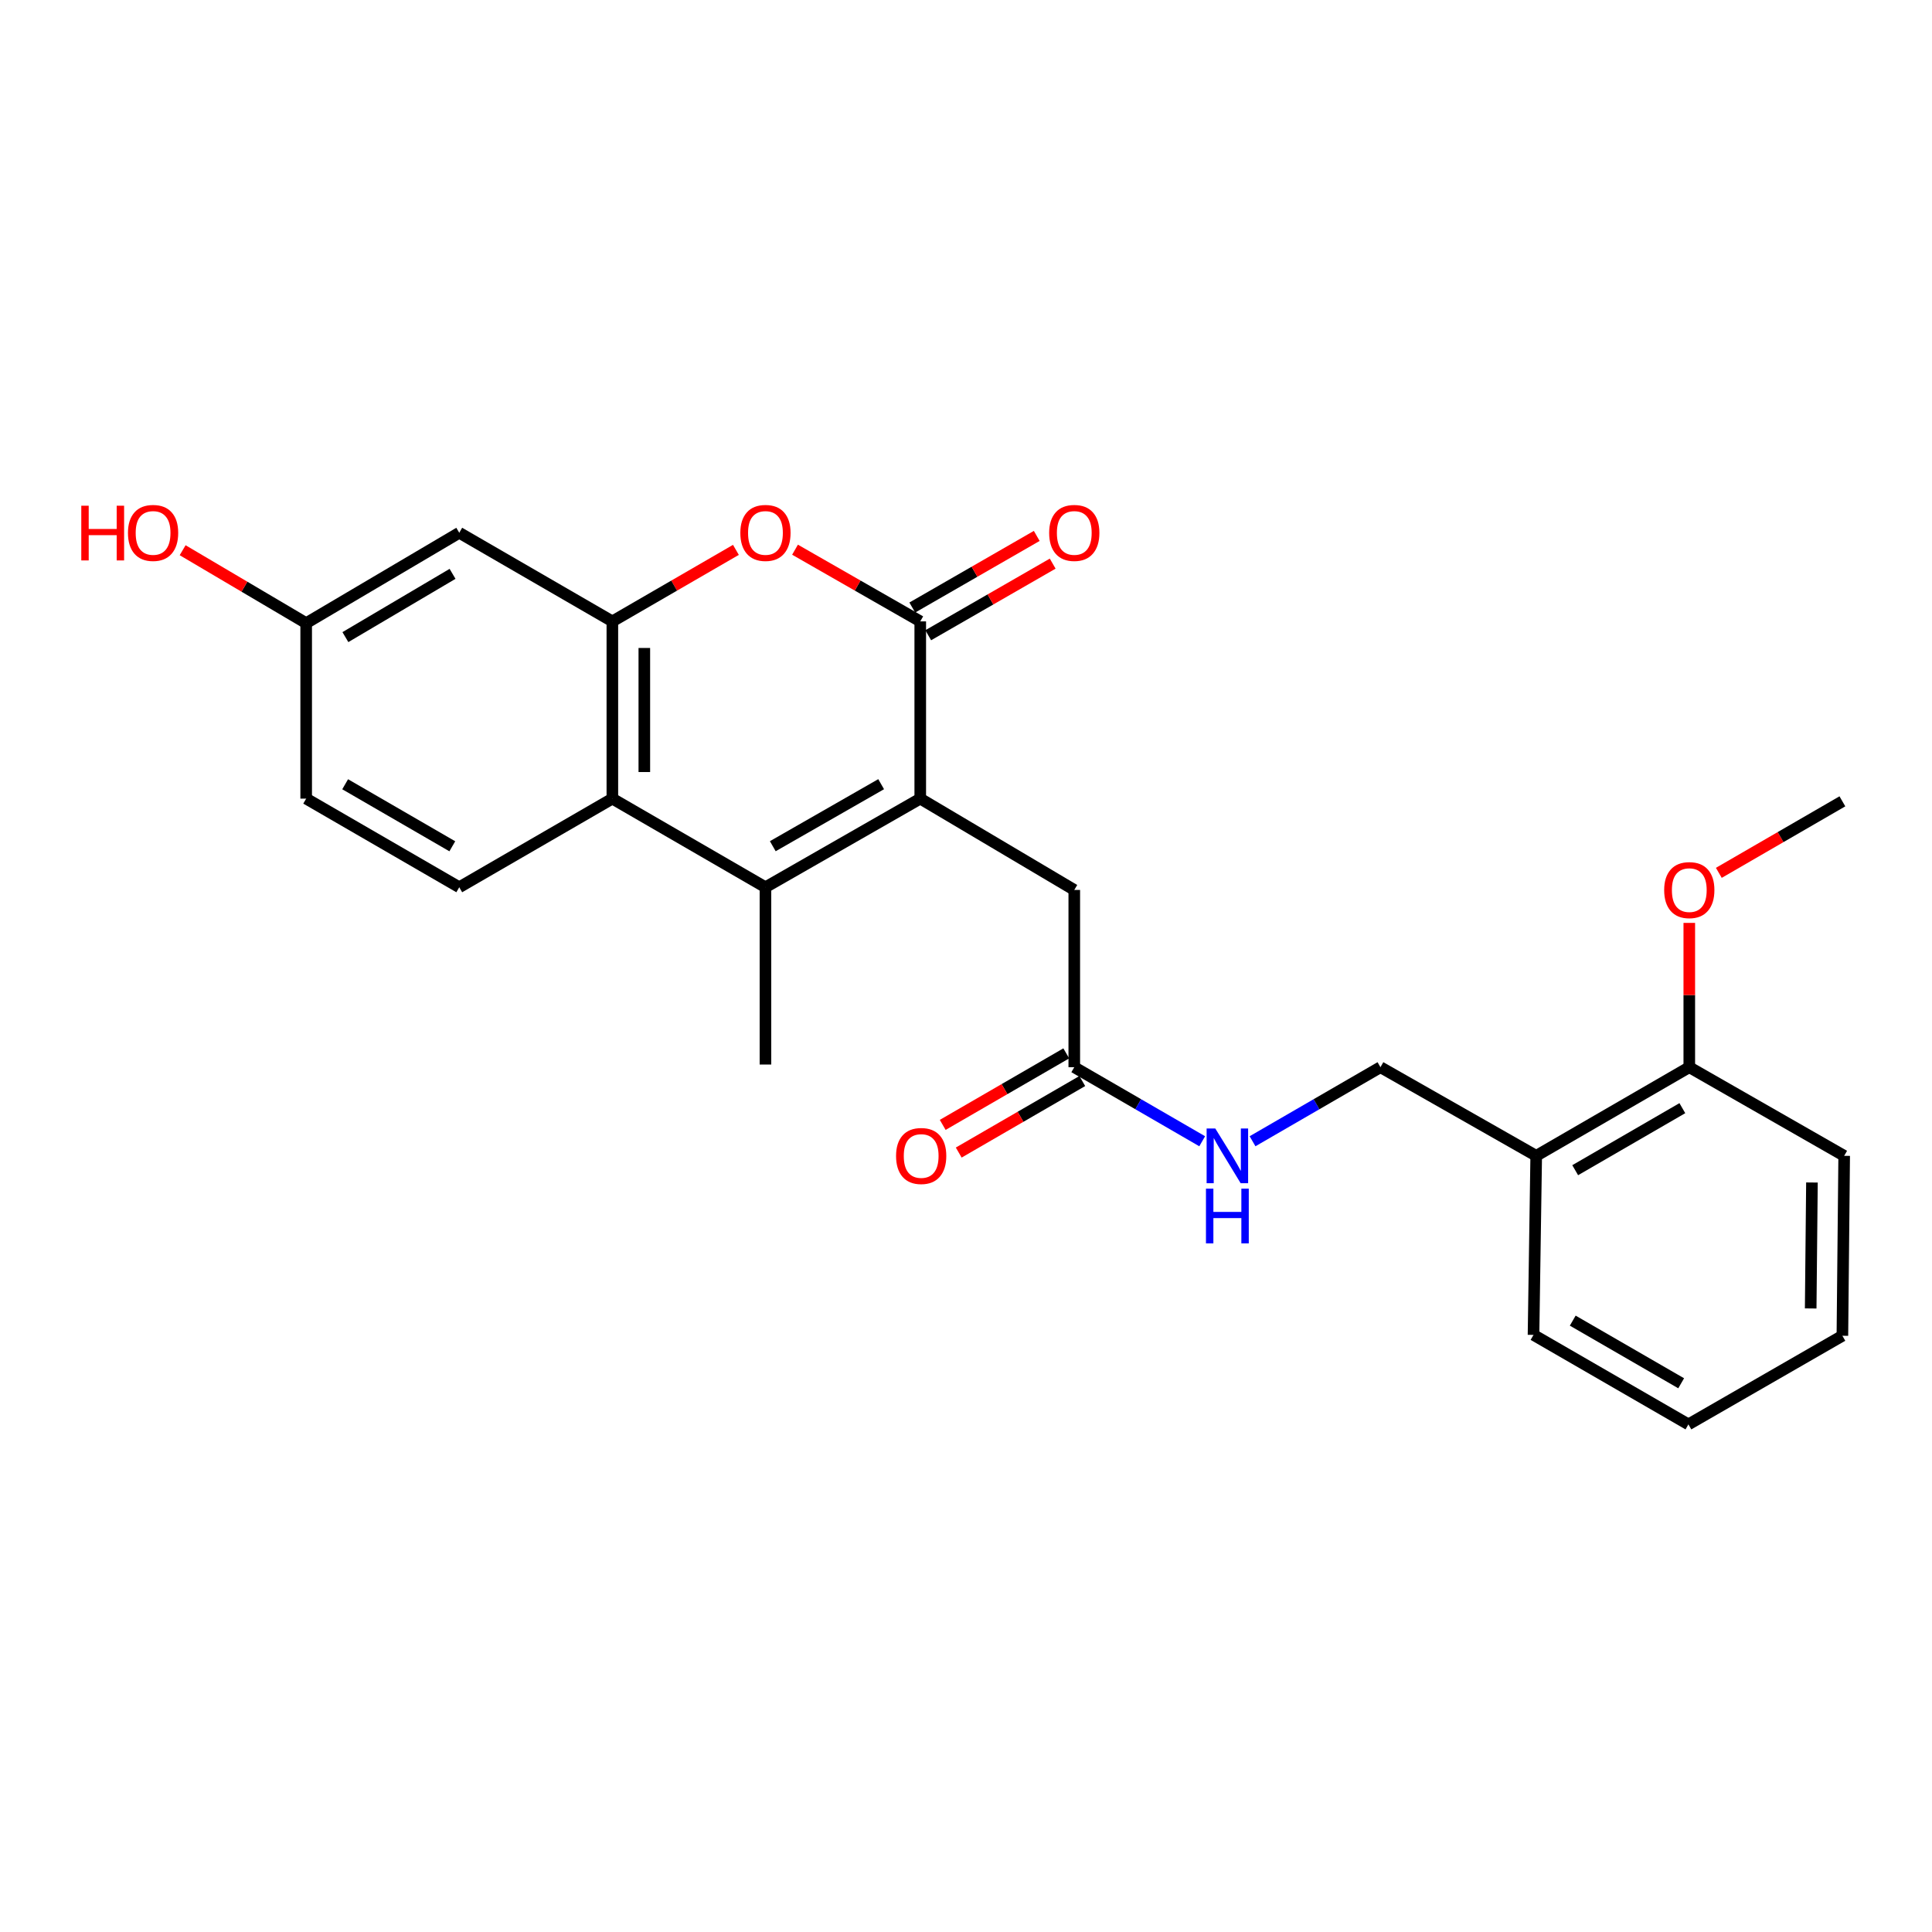 <?xml version='1.0' encoding='iso-8859-1'?>
<svg version='1.1' baseProfile='full'
              xmlns='http://www.w3.org/2000/svg'
                      xmlns:rdkit='http://www.rdkit.org/xml'
                      xmlns:xlink='http://www.w3.org/1999/xlink'
                  xml:space='preserve'
width='1000px' height='1000px' viewBox='0 0 1000 1000'>
<!-- END OF HEADER -->
<rect style='opacity:1.0;fill:#FFFFFF;stroke:none' width='1000' height='1000' x='0' y='0'> </rect>
<path class='bond-0' d='M 476.322,413.366 L 476.322,321.63' style='fill:none;fill-rule:evenodd;stroke:#000000;stroke-width:6px;stroke-linecap:butt;stroke-linejoin:miter;stroke-opacity:1' />
<path class='bond-1' d='M 476.322,413.366 L 396.197,459.239' style='fill:none;fill-rule:evenodd;stroke:#000000;stroke-width:6px;stroke-linecap:butt;stroke-linejoin:miter;stroke-opacity:1' />
<path class='bond-1' d='M 456.082,405.887 L 399.994,437.998' style='fill:none;fill-rule:evenodd;stroke:#000000;stroke-width:6px;stroke-linecap:butt;stroke-linejoin:miter;stroke-opacity:1' />
<path class='bond-6' d='M 476.322,413.366 L 556.043,460.636' style='fill:none;fill-rule:evenodd;stroke:#000000;stroke-width:6px;stroke-linecap:butt;stroke-linejoin:miter;stroke-opacity:1' />
<path class='bond-2' d='M 476.322,321.63 L 443.913,303.076' style='fill:none;fill-rule:evenodd;stroke:#000000;stroke-width:6px;stroke-linecap:butt;stroke-linejoin:miter;stroke-opacity:1' />
<path class='bond-2' d='M 443.913,303.076 L 411.505,284.522' style='fill:none;fill-rule:evenodd;stroke:#FF0000;stroke-width:6px;stroke-linecap:butt;stroke-linejoin:miter;stroke-opacity:1' />
<path class='bond-10' d='M 480.448,328.802 L 512.659,310.267' style='fill:none;fill-rule:evenodd;stroke:#000000;stroke-width:6px;stroke-linecap:butt;stroke-linejoin:miter;stroke-opacity:1' />
<path class='bond-10' d='M 512.659,310.267 L 544.87,291.733' style='fill:none;fill-rule:evenodd;stroke:#FF0000;stroke-width:6px;stroke-linecap:butt;stroke-linejoin:miter;stroke-opacity:1' />
<path class='bond-10' d='M 472.195,314.459 L 504.406,295.925' style='fill:none;fill-rule:evenodd;stroke:#000000;stroke-width:6px;stroke-linecap:butt;stroke-linejoin:miter;stroke-opacity:1' />
<path class='bond-10' d='M 504.406,295.925 L 536.617,277.39' style='fill:none;fill-rule:evenodd;stroke:#FF0000;stroke-width:6px;stroke-linecap:butt;stroke-linejoin:miter;stroke-opacity:1' />
<path class='bond-4' d='M 396.197,459.239 L 316.954,413.366' style='fill:none;fill-rule:evenodd;stroke:#000000;stroke-width:6px;stroke-linecap:butt;stroke-linejoin:miter;stroke-opacity:1' />
<path class='bond-17' d='M 396.197,459.239 L 396.197,551.002' style='fill:none;fill-rule:evenodd;stroke:#000000;stroke-width:6px;stroke-linecap:butt;stroke-linejoin:miter;stroke-opacity:1' />
<path class='bond-25' d='M 380.907,284.609 L 348.931,303.119' style='fill:none;fill-rule:evenodd;stroke:#FF0000;stroke-width:6px;stroke-linecap:butt;stroke-linejoin:miter;stroke-opacity:1' />
<path class='bond-25' d='M 348.931,303.119 L 316.954,321.63' style='fill:none;fill-rule:evenodd;stroke:#000000;stroke-width:6px;stroke-linecap:butt;stroke-linejoin:miter;stroke-opacity:1' />
<path class='bond-3' d='M 316.954,321.63 L 316.954,413.366' style='fill:none;fill-rule:evenodd;stroke:#000000;stroke-width:6px;stroke-linecap:butt;stroke-linejoin:miter;stroke-opacity:1' />
<path class='bond-3' d='M 333.501,335.391 L 333.501,399.606' style='fill:none;fill-rule:evenodd;stroke:#000000;stroke-width:6px;stroke-linecap:butt;stroke-linejoin:miter;stroke-opacity:1' />
<path class='bond-5' d='M 316.954,321.63 L 237.711,275.758' style='fill:none;fill-rule:evenodd;stroke:#000000;stroke-width:6px;stroke-linecap:butt;stroke-linejoin:miter;stroke-opacity:1' />
<path class='bond-8' d='M 316.954,413.366 L 237.711,459.239' style='fill:none;fill-rule:evenodd;stroke:#000000;stroke-width:6px;stroke-linecap:butt;stroke-linejoin:miter;stroke-opacity:1' />
<path class='bond-26' d='M 237.711,275.758 L 158.477,322.541' style='fill:none;fill-rule:evenodd;stroke:#000000;stroke-width:6px;stroke-linecap:butt;stroke-linejoin:miter;stroke-opacity:1' />
<path class='bond-26' d='M 234.239,297.024 L 178.776,329.772' style='fill:none;fill-rule:evenodd;stroke:#000000;stroke-width:6px;stroke-linecap:butt;stroke-linejoin:miter;stroke-opacity:1' />
<path class='bond-7' d='M 556.043,460.636 L 556.043,552.381' style='fill:none;fill-rule:evenodd;stroke:#000000;stroke-width:6px;stroke-linecap:butt;stroke-linejoin:miter;stroke-opacity:1' />
<path class='bond-11' d='M 556.043,552.381 L 589.149,571.546' style='fill:none;fill-rule:evenodd;stroke:#000000;stroke-width:6px;stroke-linecap:butt;stroke-linejoin:miter;stroke-opacity:1' />
<path class='bond-11' d='M 589.149,571.546 L 622.256,590.712' style='fill:none;fill-rule:evenodd;stroke:#0000FF;stroke-width:6px;stroke-linecap:butt;stroke-linejoin:miter;stroke-opacity:1' />
<path class='bond-14' d='M 551.898,545.221 L 519.921,563.732' style='fill:none;fill-rule:evenodd;stroke:#000000;stroke-width:6px;stroke-linecap:butt;stroke-linejoin:miter;stroke-opacity:1' />
<path class='bond-14' d='M 519.921,563.732 L 487.944,582.243' style='fill:none;fill-rule:evenodd;stroke:#FF0000;stroke-width:6px;stroke-linecap:butt;stroke-linejoin:miter;stroke-opacity:1' />
<path class='bond-14' d='M 560.188,559.542 L 528.211,578.053' style='fill:none;fill-rule:evenodd;stroke:#000000;stroke-width:6px;stroke-linecap:butt;stroke-linejoin:miter;stroke-opacity:1' />
<path class='bond-14' d='M 528.211,578.053 L 496.234,596.564' style='fill:none;fill-rule:evenodd;stroke:#FF0000;stroke-width:6px;stroke-linecap:butt;stroke-linejoin:miter;stroke-opacity:1' />
<path class='bond-16' d='M 237.711,459.239 L 158.477,413.366' style='fill:none;fill-rule:evenodd;stroke:#000000;stroke-width:6px;stroke-linecap:butt;stroke-linejoin:miter;stroke-opacity:1' />
<path class='bond-16' d='M 234.117,438.038 L 178.653,405.927' style='fill:none;fill-rule:evenodd;stroke:#000000;stroke-width:6px;stroke-linecap:butt;stroke-linejoin:miter;stroke-opacity:1' />
<path class='bond-9' d='M 795.141,598.254 L 714.519,552.381' style='fill:none;fill-rule:evenodd;stroke:#000000;stroke-width:6px;stroke-linecap:butt;stroke-linejoin:miter;stroke-opacity:1' />
<path class='bond-13' d='M 795.141,598.254 L 874.374,552.381' style='fill:none;fill-rule:evenodd;stroke:#000000;stroke-width:6px;stroke-linecap:butt;stroke-linejoin:miter;stroke-opacity:1' />
<path class='bond-13' d='M 815.316,605.693 L 870.78,573.583' style='fill:none;fill-rule:evenodd;stroke:#000000;stroke-width:6px;stroke-linecap:butt;stroke-linejoin:miter;stroke-opacity:1' />
<path class='bond-20' d='M 795.141,598.254 L 793.743,690.937' style='fill:none;fill-rule:evenodd;stroke:#000000;stroke-width:6px;stroke-linecap:butt;stroke-linejoin:miter;stroke-opacity:1' />
<path class='bond-12' d='M 648.314,590.711 L 681.417,571.546' style='fill:none;fill-rule:evenodd;stroke:#0000FF;stroke-width:6px;stroke-linecap:butt;stroke-linejoin:miter;stroke-opacity:1' />
<path class='bond-12' d='M 681.417,571.546 L 714.519,552.381' style='fill:none;fill-rule:evenodd;stroke:#000000;stroke-width:6px;stroke-linecap:butt;stroke-linejoin:miter;stroke-opacity:1' />
<path class='bond-18' d='M 874.374,552.381 L 874.374,515.036' style='fill:none;fill-rule:evenodd;stroke:#000000;stroke-width:6px;stroke-linecap:butt;stroke-linejoin:miter;stroke-opacity:1' />
<path class='bond-18' d='M 874.374,515.036 L 874.374,477.69' style='fill:none;fill-rule:evenodd;stroke:#FF0000;stroke-width:6px;stroke-linecap:butt;stroke-linejoin:miter;stroke-opacity:1' />
<path class='bond-21' d='M 874.374,552.381 L 954.545,598.254' style='fill:none;fill-rule:evenodd;stroke:#000000;stroke-width:6px;stroke-linecap:butt;stroke-linejoin:miter;stroke-opacity:1' />
<path class='bond-15' d='M 158.477,322.541 L 158.477,413.366' style='fill:none;fill-rule:evenodd;stroke:#000000;stroke-width:6px;stroke-linecap:butt;stroke-linejoin:miter;stroke-opacity:1' />
<path class='bond-19' d='M 158.477,322.541 L 126.506,303.666' style='fill:none;fill-rule:evenodd;stroke:#000000;stroke-width:6px;stroke-linecap:butt;stroke-linejoin:miter;stroke-opacity:1' />
<path class='bond-19' d='M 126.506,303.666 L 94.535,284.791' style='fill:none;fill-rule:evenodd;stroke:#FF0000;stroke-width:6px;stroke-linecap:butt;stroke-linejoin:miter;stroke-opacity:1' />
<path class='bond-22' d='M 889.663,451.786 L 921.64,433.275' style='fill:none;fill-rule:evenodd;stroke:#FF0000;stroke-width:6px;stroke-linecap:butt;stroke-linejoin:miter;stroke-opacity:1' />
<path class='bond-22' d='M 921.64,433.275 L 953.617,414.764' style='fill:none;fill-rule:evenodd;stroke:#000000;stroke-width:6px;stroke-linecap:butt;stroke-linejoin:miter;stroke-opacity:1' />
<path class='bond-23' d='M 793.743,690.937 L 873.924,737.26' style='fill:none;fill-rule:evenodd;stroke:#000000;stroke-width:6px;stroke-linecap:butt;stroke-linejoin:miter;stroke-opacity:1' />
<path class='bond-23' d='M 814.048,683.557 L 870.174,715.983' style='fill:none;fill-rule:evenodd;stroke:#000000;stroke-width:6px;stroke-linecap:butt;stroke-linejoin:miter;stroke-opacity:1' />
<path class='bond-27' d='M 954.545,598.254 L 953.617,691.387' style='fill:none;fill-rule:evenodd;stroke:#000000;stroke-width:6px;stroke-linecap:butt;stroke-linejoin:miter;stroke-opacity:1' />
<path class='bond-27' d='M 937.86,612.059 L 937.21,677.252' style='fill:none;fill-rule:evenodd;stroke:#000000;stroke-width:6px;stroke-linecap:butt;stroke-linejoin:miter;stroke-opacity:1' />
<path class='bond-24' d='M 873.924,737.26 L 953.617,691.387' style='fill:none;fill-rule:evenodd;stroke:#000000;stroke-width:6px;stroke-linecap:butt;stroke-linejoin:miter;stroke-opacity:1' />
<path  class='atom-3' d='M 383.197 275.838
Q 383.197 269.038, 386.557 265.238
Q 389.917 261.438, 396.197 261.438
Q 402.477 261.438, 405.837 265.238
Q 409.197 269.038, 409.197 275.838
Q 409.197 282.718, 405.797 286.638
Q 402.397 290.518, 396.197 290.518
Q 389.957 290.518, 386.557 286.638
Q 383.197 282.758, 383.197 275.838
M 396.197 287.318
Q 400.517 287.318, 402.837 284.438
Q 405.197 281.518, 405.197 275.838
Q 405.197 270.278, 402.837 267.478
Q 400.517 264.638, 396.197 264.638
Q 391.877 264.638, 389.517 267.438
Q 387.197 270.238, 387.197 275.838
Q 387.197 281.558, 389.517 284.438
Q 391.877 287.318, 396.197 287.318
' fill='#FF0000'/>
<path  class='atom-11' d='M 543.043 275.838
Q 543.043 269.038, 546.403 265.238
Q 549.763 261.438, 556.043 261.438
Q 562.323 261.438, 565.683 265.238
Q 569.043 269.038, 569.043 275.838
Q 569.043 282.718, 565.643 286.638
Q 562.243 290.518, 556.043 290.518
Q 549.803 290.518, 546.403 286.638
Q 543.043 282.758, 543.043 275.838
M 556.043 287.318
Q 560.363 287.318, 562.683 284.438
Q 565.043 281.518, 565.043 275.838
Q 565.043 270.278, 562.683 267.478
Q 560.363 264.638, 556.043 264.638
Q 551.723 264.638, 549.363 267.438
Q 547.043 270.238, 547.043 275.838
Q 547.043 281.558, 549.363 284.438
Q 551.723 287.318, 556.043 287.318
' fill='#FF0000'/>
<path  class='atom-12' d='M 629.025 584.094
L 638.305 599.094
Q 639.225 600.574, 640.705 603.254
Q 642.185 605.934, 642.265 606.094
L 642.265 584.094
L 646.025 584.094
L 646.025 612.414
L 642.145 612.414
L 632.185 596.014
Q 631.025 594.094, 629.785 591.894
Q 628.585 589.694, 628.225 589.014
L 628.225 612.414
L 624.545 612.414
L 624.545 584.094
L 629.025 584.094
' fill='#0000FF'/>
<path  class='atom-12' d='M 624.205 615.246
L 628.045 615.246
L 628.045 627.286
L 642.525 627.286
L 642.525 615.246
L 646.365 615.246
L 646.365 643.566
L 642.525 643.566
L 642.525 630.486
L 628.045 630.486
L 628.045 643.566
L 624.205 643.566
L 624.205 615.246
' fill='#0000FF'/>
<path  class='atom-15' d='M 463.8 598.334
Q 463.8 591.534, 467.16 587.734
Q 470.52 583.934, 476.8 583.934
Q 483.08 583.934, 486.44 587.734
Q 489.8 591.534, 489.8 598.334
Q 489.8 605.214, 486.4 609.134
Q 483 613.014, 476.8 613.014
Q 470.56 613.014, 467.16 609.134
Q 463.8 605.254, 463.8 598.334
M 476.8 609.814
Q 481.12 609.814, 483.44 606.934
Q 485.8 604.014, 485.8 598.334
Q 485.8 592.774, 483.44 589.974
Q 481.12 587.134, 476.8 587.134
Q 472.48 587.134, 470.12 589.934
Q 467.8 592.734, 467.8 598.334
Q 467.8 604.054, 470.12 606.934
Q 472.48 609.814, 476.8 609.814
' fill='#FF0000'/>
<path  class='atom-19' d='M 861.374 460.716
Q 861.374 453.916, 864.734 450.116
Q 868.094 446.316, 874.374 446.316
Q 880.654 446.316, 884.014 450.116
Q 887.374 453.916, 887.374 460.716
Q 887.374 467.596, 883.974 471.516
Q 880.574 475.396, 874.374 475.396
Q 868.134 475.396, 864.734 471.516
Q 861.374 467.636, 861.374 460.716
M 874.374 472.196
Q 878.694 472.196, 881.014 469.316
Q 883.374 466.396, 883.374 460.716
Q 883.374 455.156, 881.014 452.356
Q 878.694 449.516, 874.374 449.516
Q 870.054 449.516, 867.694 452.316
Q 865.374 455.116, 865.374 460.716
Q 865.374 466.436, 867.694 469.316
Q 870.054 472.196, 874.374 472.196
' fill='#FF0000'/>
<path  class='atom-20' d='M 42.075 261.758
L 45.915 261.758
L 45.915 273.798
L 60.395 273.798
L 60.395 261.758
L 64.235 261.758
L 64.235 290.078
L 60.395 290.078
L 60.395 276.998
L 45.915 276.998
L 45.915 290.078
L 42.075 290.078
L 42.075 261.758
' fill='#FF0000'/>
<path  class='atom-20' d='M 66.235 275.838
Q 66.235 269.038, 69.595 265.238
Q 72.955 261.438, 79.235 261.438
Q 85.515 261.438, 88.875 265.238
Q 92.235 269.038, 92.235 275.838
Q 92.235 282.718, 88.835 286.638
Q 85.435 290.518, 79.235 290.518
Q 72.995 290.518, 69.595 286.638
Q 66.235 282.758, 66.235 275.838
M 79.235 287.318
Q 83.555 287.318, 85.875 284.438
Q 88.235 281.518, 88.235 275.838
Q 88.235 270.278, 85.875 267.478
Q 83.555 264.638, 79.235 264.638
Q 74.915 264.638, 72.555 267.438
Q 70.235 270.238, 70.235 275.838
Q 70.235 281.558, 72.555 284.438
Q 74.915 287.318, 79.235 287.318
' fill='#FF0000'/>
</svg>
